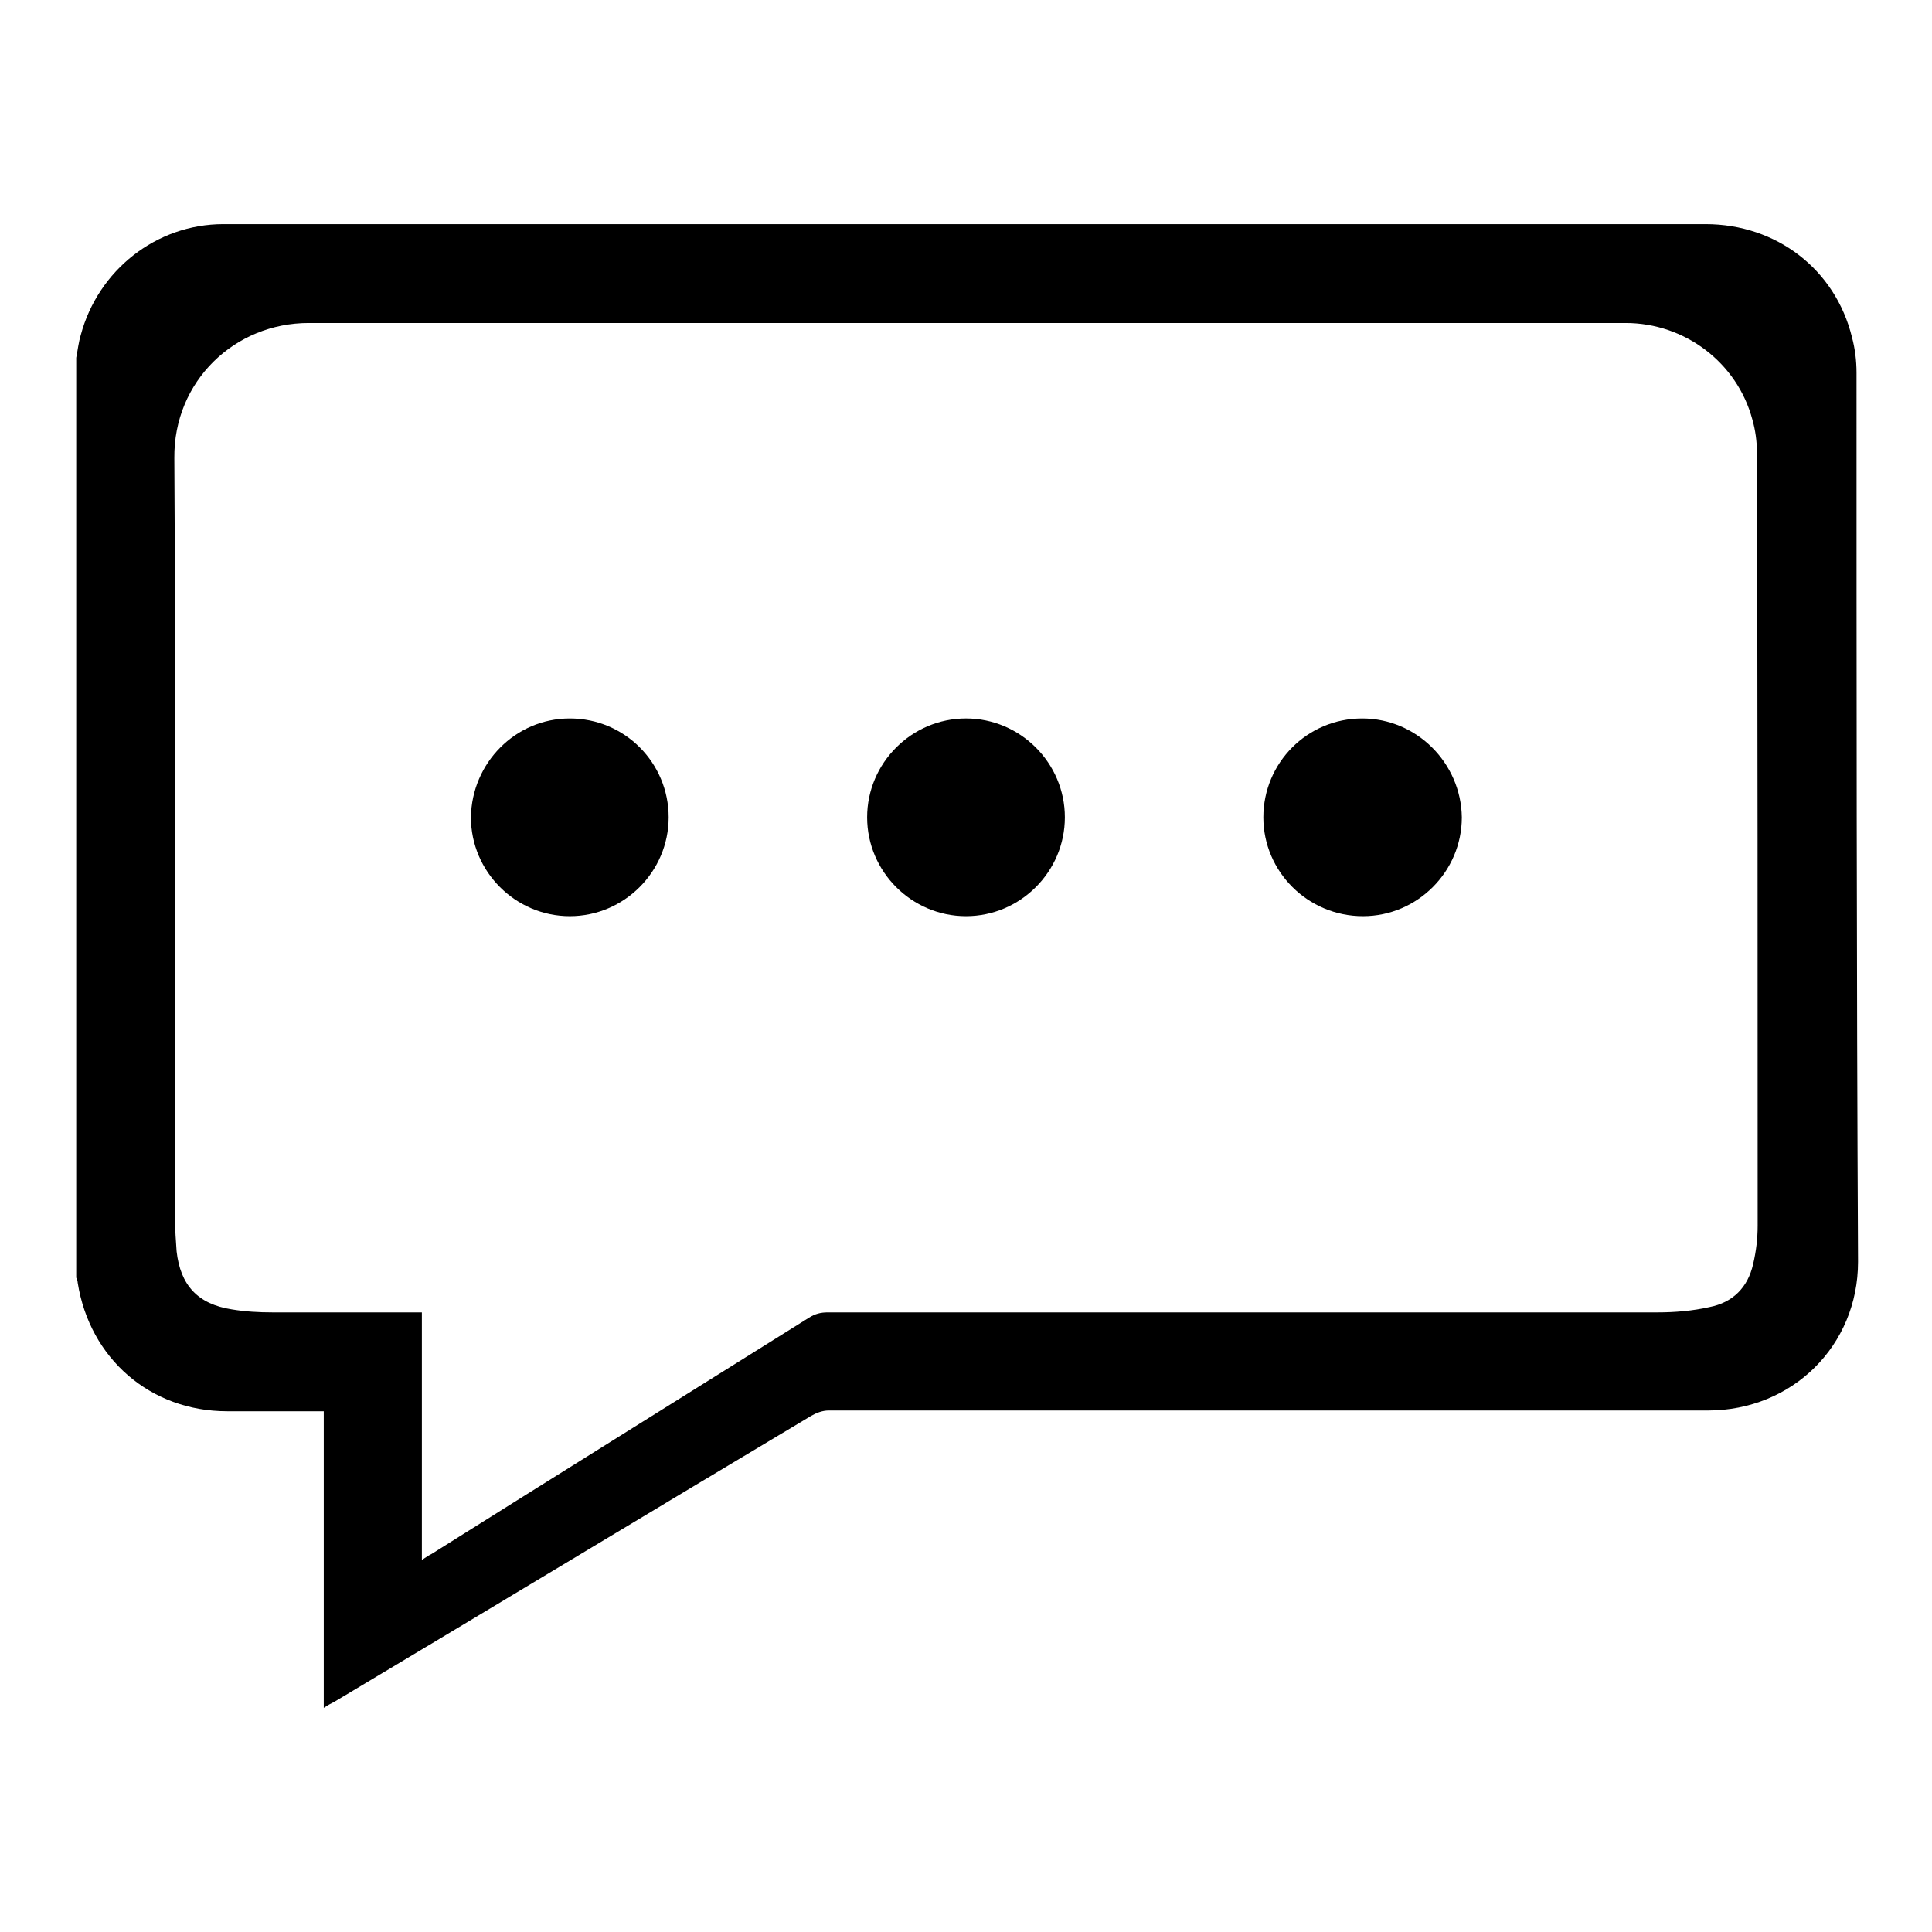 <?xml version="1.0" encoding="utf-8"?>
<!-- Svg Vector Icons : http://www.onlinewebfonts.com/icon -->
<!DOCTYPE svg PUBLIC "-//W3C//DTD SVG 1.1//EN" "http://www.w3.org/Graphics/SVG/1.1/DTD/svg11.dtd">
<svg version="1.1" xmlns="http://www.w3.org/2000/svg" xmlns:xlink="http://www.w3.org/1999/xlink" x="0px" y="0px" viewBox="0 0 256 256" enable-background="new 0 0 256 256" xml:space="preserve">
<g><g><path fill="#000000" d="M246,49.4c0-1.6-0.2-3.2-0.6-4.7c-2.2-9-10-15-19.4-15c-53.8,0-107.5,0-161.2,0c-11.7,0-23.5,0-35.2,0c-8.9,0-16.6,6.1-18.9,14.7c-0.3,1-0.4,2-0.6,3c0,40.6,0,81.3,0,121.9c0.1,0.2,0.2,0.5,0.2,0.7c1.6,10,9.6,17,19.8,17c3.8,0,7.6,0,11.4,0c0.4,0,0.8,0,1.4,0c0,13.1,0,26.1,0,39.3c0.6-0.4,1-0.6,1.4-0.8c21.1-12.6,42.1-25.3,63.2-37.9c0.7-0.4,1.5-0.7,2.3-0.7c38.8,0,77.6,0,116.5,0c11.2,0,19.9-8.6,19.9-19.7C246,128,246,88.7,246,49.4z M232.9,162.4c0,1.7-0.2,3.4-0.6,5.1c-0.7,3.1-2.7,5.1-5.8,5.7c-2.2,0.5-4.6,0.7-6.8,0.7c-36.7,0-73.4,0-110,0c-1,0-1.7,0.2-2.5,0.7c-16.6,10.4-33.3,20.8-50,31.3c-0.4,0.2-0.7,0.4-1.3,0.8c0-11,0-21.8,0-32.8c-0.5,0-0.8,0-1.2,0c-6.2,0-12.4,0-18.6,0c-1.8,0-3.6-0.1-5.4-0.4c-4.5-0.7-6.8-3.2-7.3-7.7c-0.1-1.4-0.2-2.8-0.2-4.1c0-33.6,0.1-67.3-0.1-101c-0.1-10.2,8-17.9,17.8-17.9c42.6,0,85.3,0,127.9,0c15.6,0,31.1,0,46.6,0c7.9,0,14.8,5.3,16.8,12.8c0.4,1.4,0.6,2.9,0.6,4.3C232.9,94,232.9,128.2,232.9,162.4z"/><path fill="#000000" d="M75.5,95.2c-7.2,0-13,5.9-13.1,13.1c0,7.2,5.9,13.1,13.1,13.1s13.1-5.9,13.1-13.1S82.8,95.2,75.5,95.2z"/><path fill="#000000" d="M128,95.2c-7.2,0-13.1,5.9-13.1,13.1s5.9,13.1,13.1,13.1c7.2,0,13.1-5.9,13.1-13.1C141.1,101.1,135.2,95.2,128,95.2z"/><path fill="#000000" d="M180.5,95.2c-7.3,0-13.1,5.9-13.1,13.1s5.9,13.1,13.2,13.1c7.2,0,13.1-5.9,13.1-13.1C193.6,101.1,187.7,95.2,180.5,95.2z"/></g></g>
</svg>